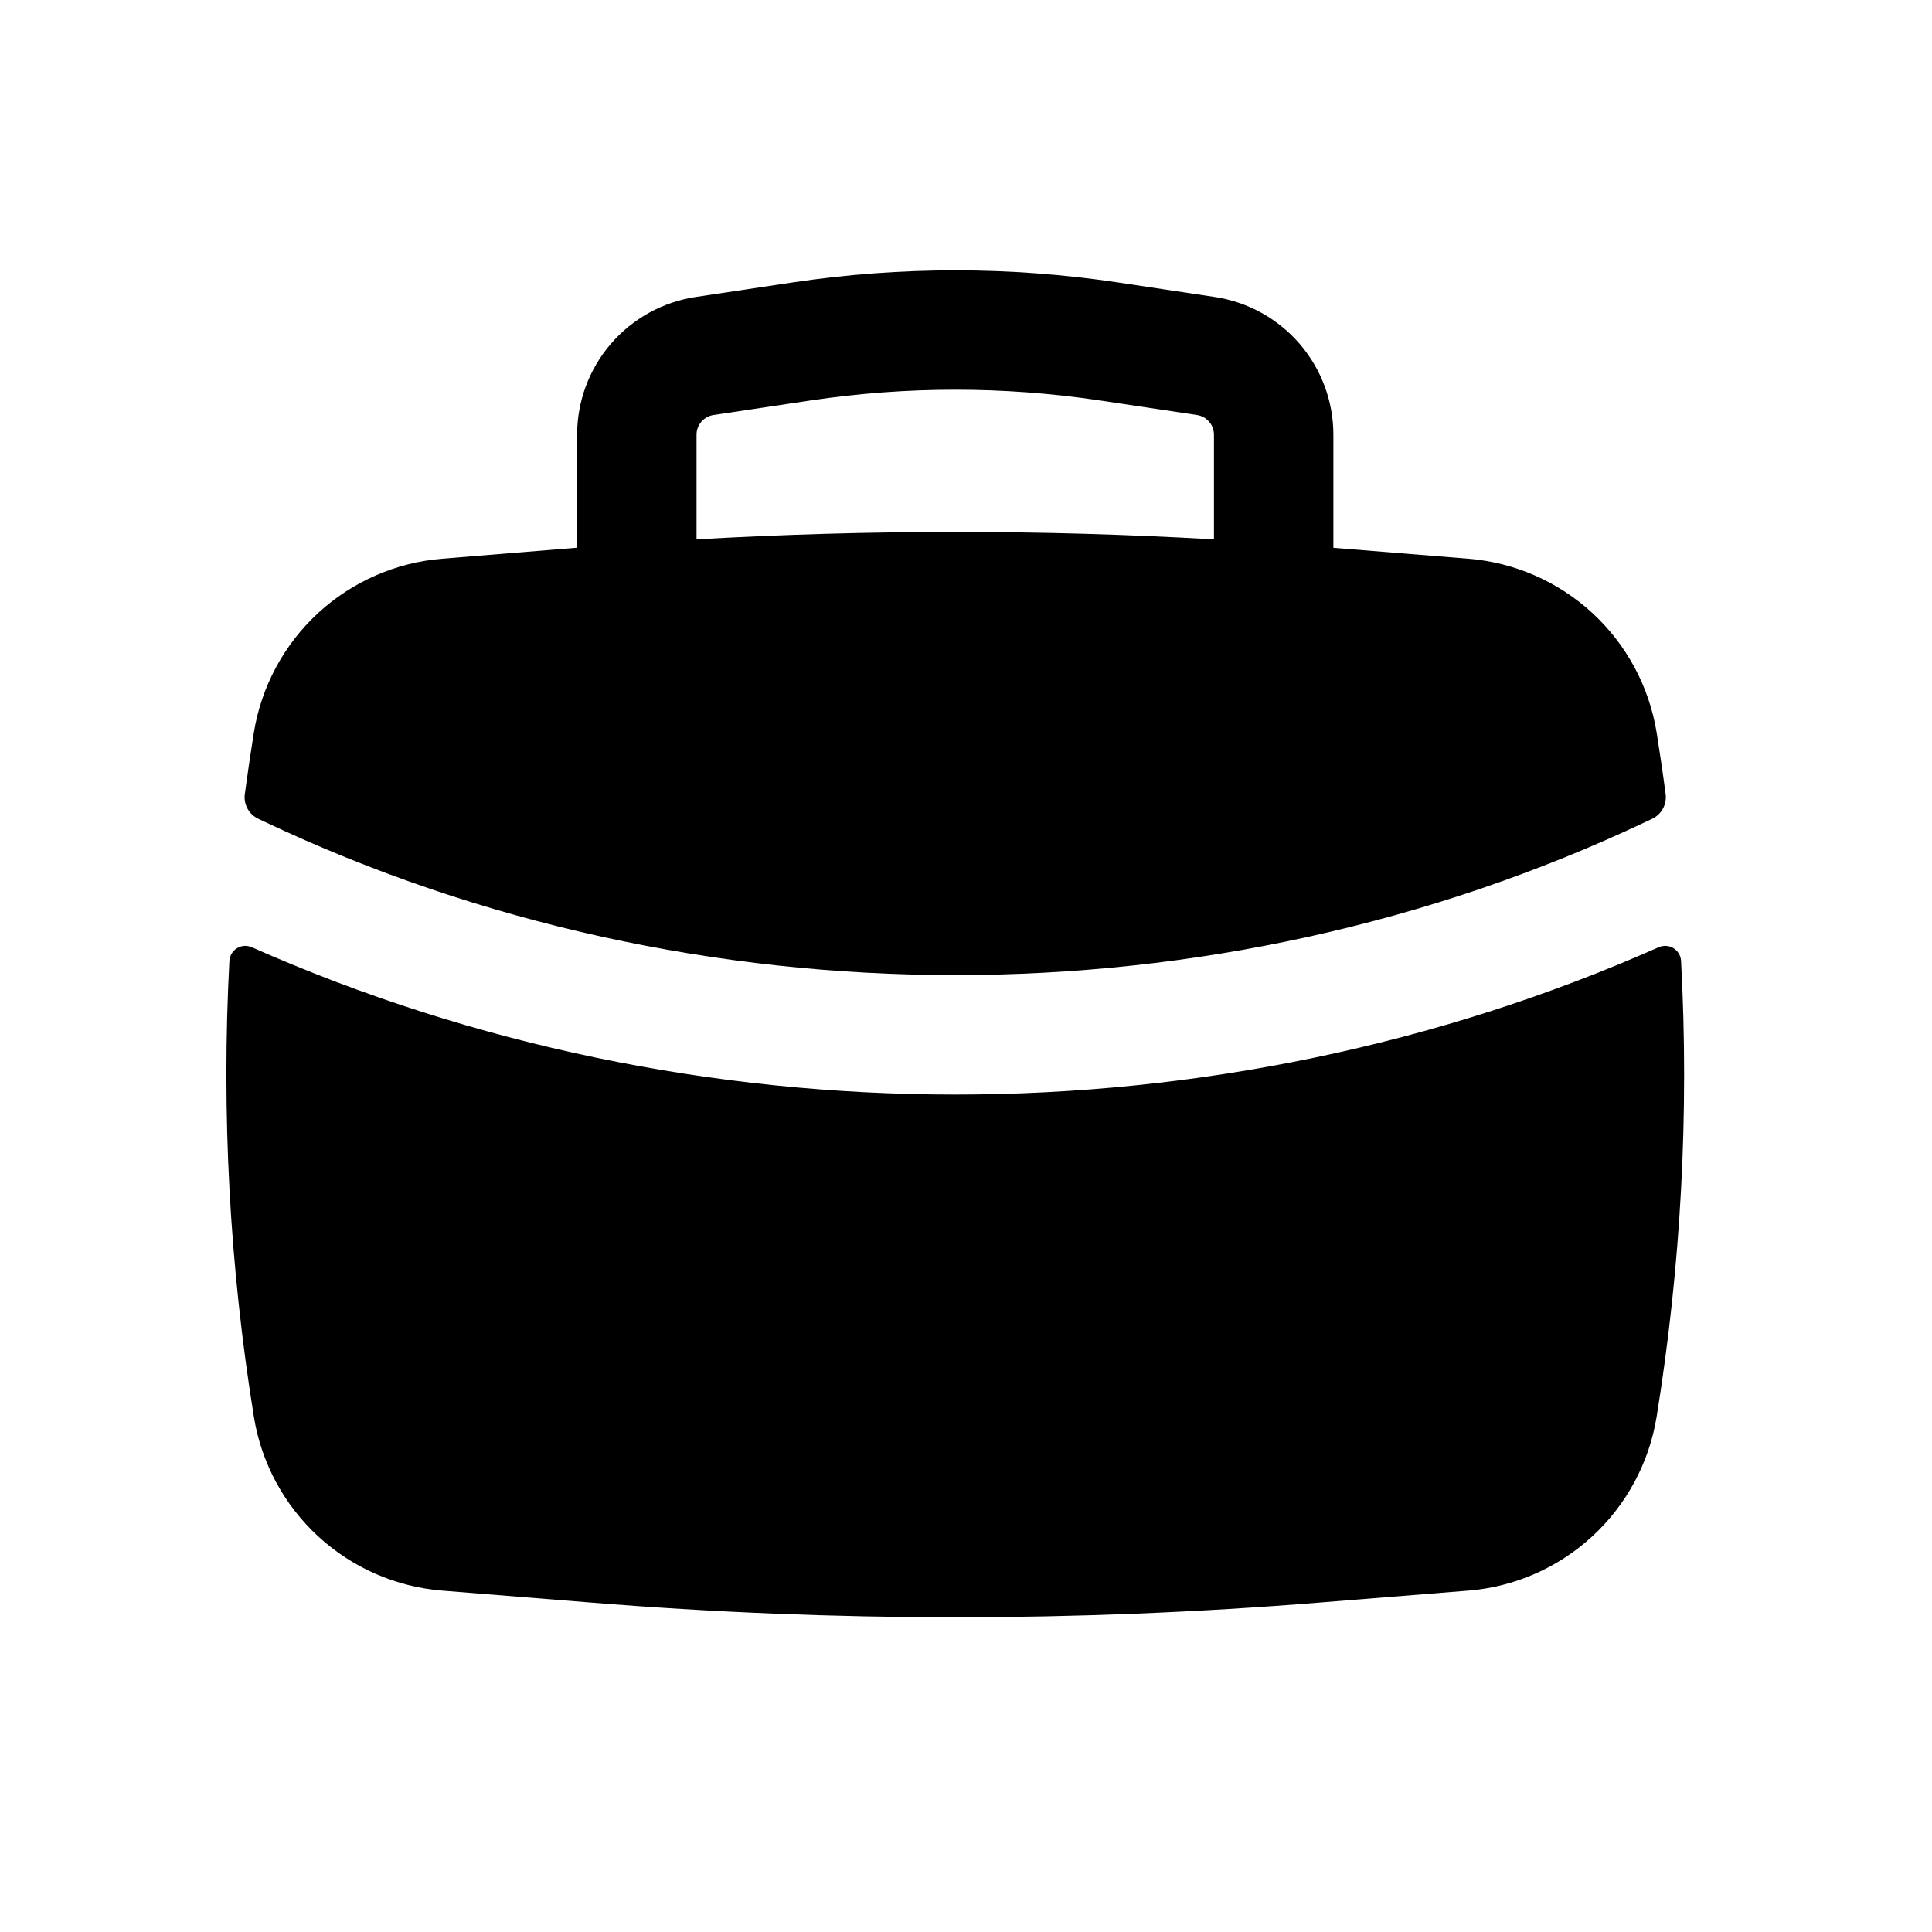 <svg width="53" height="53" viewBox="0 0 53 53" fill="none" xmlns="http://www.w3.org/2000/svg">
<path class="fill" fill-rule="evenodd" clip-rule="evenodd" d="M15.832 11.925V15.025L12.133 15.327C10.862 15.429 9.662 15.955 8.725 16.819C7.788 17.684 7.168 18.838 6.964 20.096C6.874 20.66 6.791 21.224 6.715 21.789C6.698 21.925 6.724 22.064 6.791 22.185C6.857 22.305 6.96 22.402 7.084 22.461L7.252 22.54C19.108 28.152 33.304 28.152 45.158 22.54L45.326 22.461C45.45 22.402 45.552 22.305 45.618 22.184C45.684 22.063 45.71 21.925 45.693 21.789C45.619 21.223 45.536 20.659 45.446 20.096C45.242 18.838 44.622 17.684 43.685 16.819C42.748 15.955 41.548 15.429 40.277 15.327L36.578 15.028V11.927C36.578 11.011 36.25 10.127 35.653 9.433C35.055 8.739 34.229 8.283 33.324 8.147L30.66 7.747C27.706 7.306 24.704 7.306 21.75 7.747L19.086 8.147C18.181 8.283 17.355 8.739 16.758 9.432C16.161 10.125 15.832 11.01 15.832 11.925ZM30.173 10.986C27.542 10.593 24.868 10.593 22.237 10.986L19.573 11.385C19.444 11.405 19.326 11.47 19.24 11.569C19.155 11.668 19.108 11.794 19.108 11.925V14.796C23.835 14.526 28.575 14.526 33.302 14.796V11.925C33.302 11.794 33.255 11.668 33.17 11.569C33.084 11.47 32.966 11.405 32.837 11.385L30.173 10.986Z" fill="black"/>
<path class="fill" d="M46.116 26.357C46.112 26.287 46.09 26.218 46.054 26.158C46.017 26.097 45.966 26.047 45.906 26.01C45.845 25.974 45.777 25.952 45.706 25.948C45.635 25.944 45.565 25.957 45.5 25.986C33.335 31.373 19.075 31.373 6.909 25.986C6.845 25.957 6.774 25.944 6.703 25.948C6.633 25.952 6.564 25.974 6.504 26.01C6.443 26.047 6.392 26.097 6.356 26.158C6.319 26.218 6.298 26.287 6.293 26.357C6.072 30.538 6.297 34.73 6.964 38.864C7.167 40.123 7.787 41.277 8.724 42.142C9.661 43.007 10.861 43.533 12.133 43.635L16.221 43.963C22.866 44.5 29.541 44.5 36.189 43.963L40.277 43.635C41.548 43.533 42.748 43.007 43.685 42.142C44.622 41.277 45.242 40.123 45.446 38.864C46.114 34.725 46.341 30.533 46.116 26.36" fill="black"/>
</svg>
